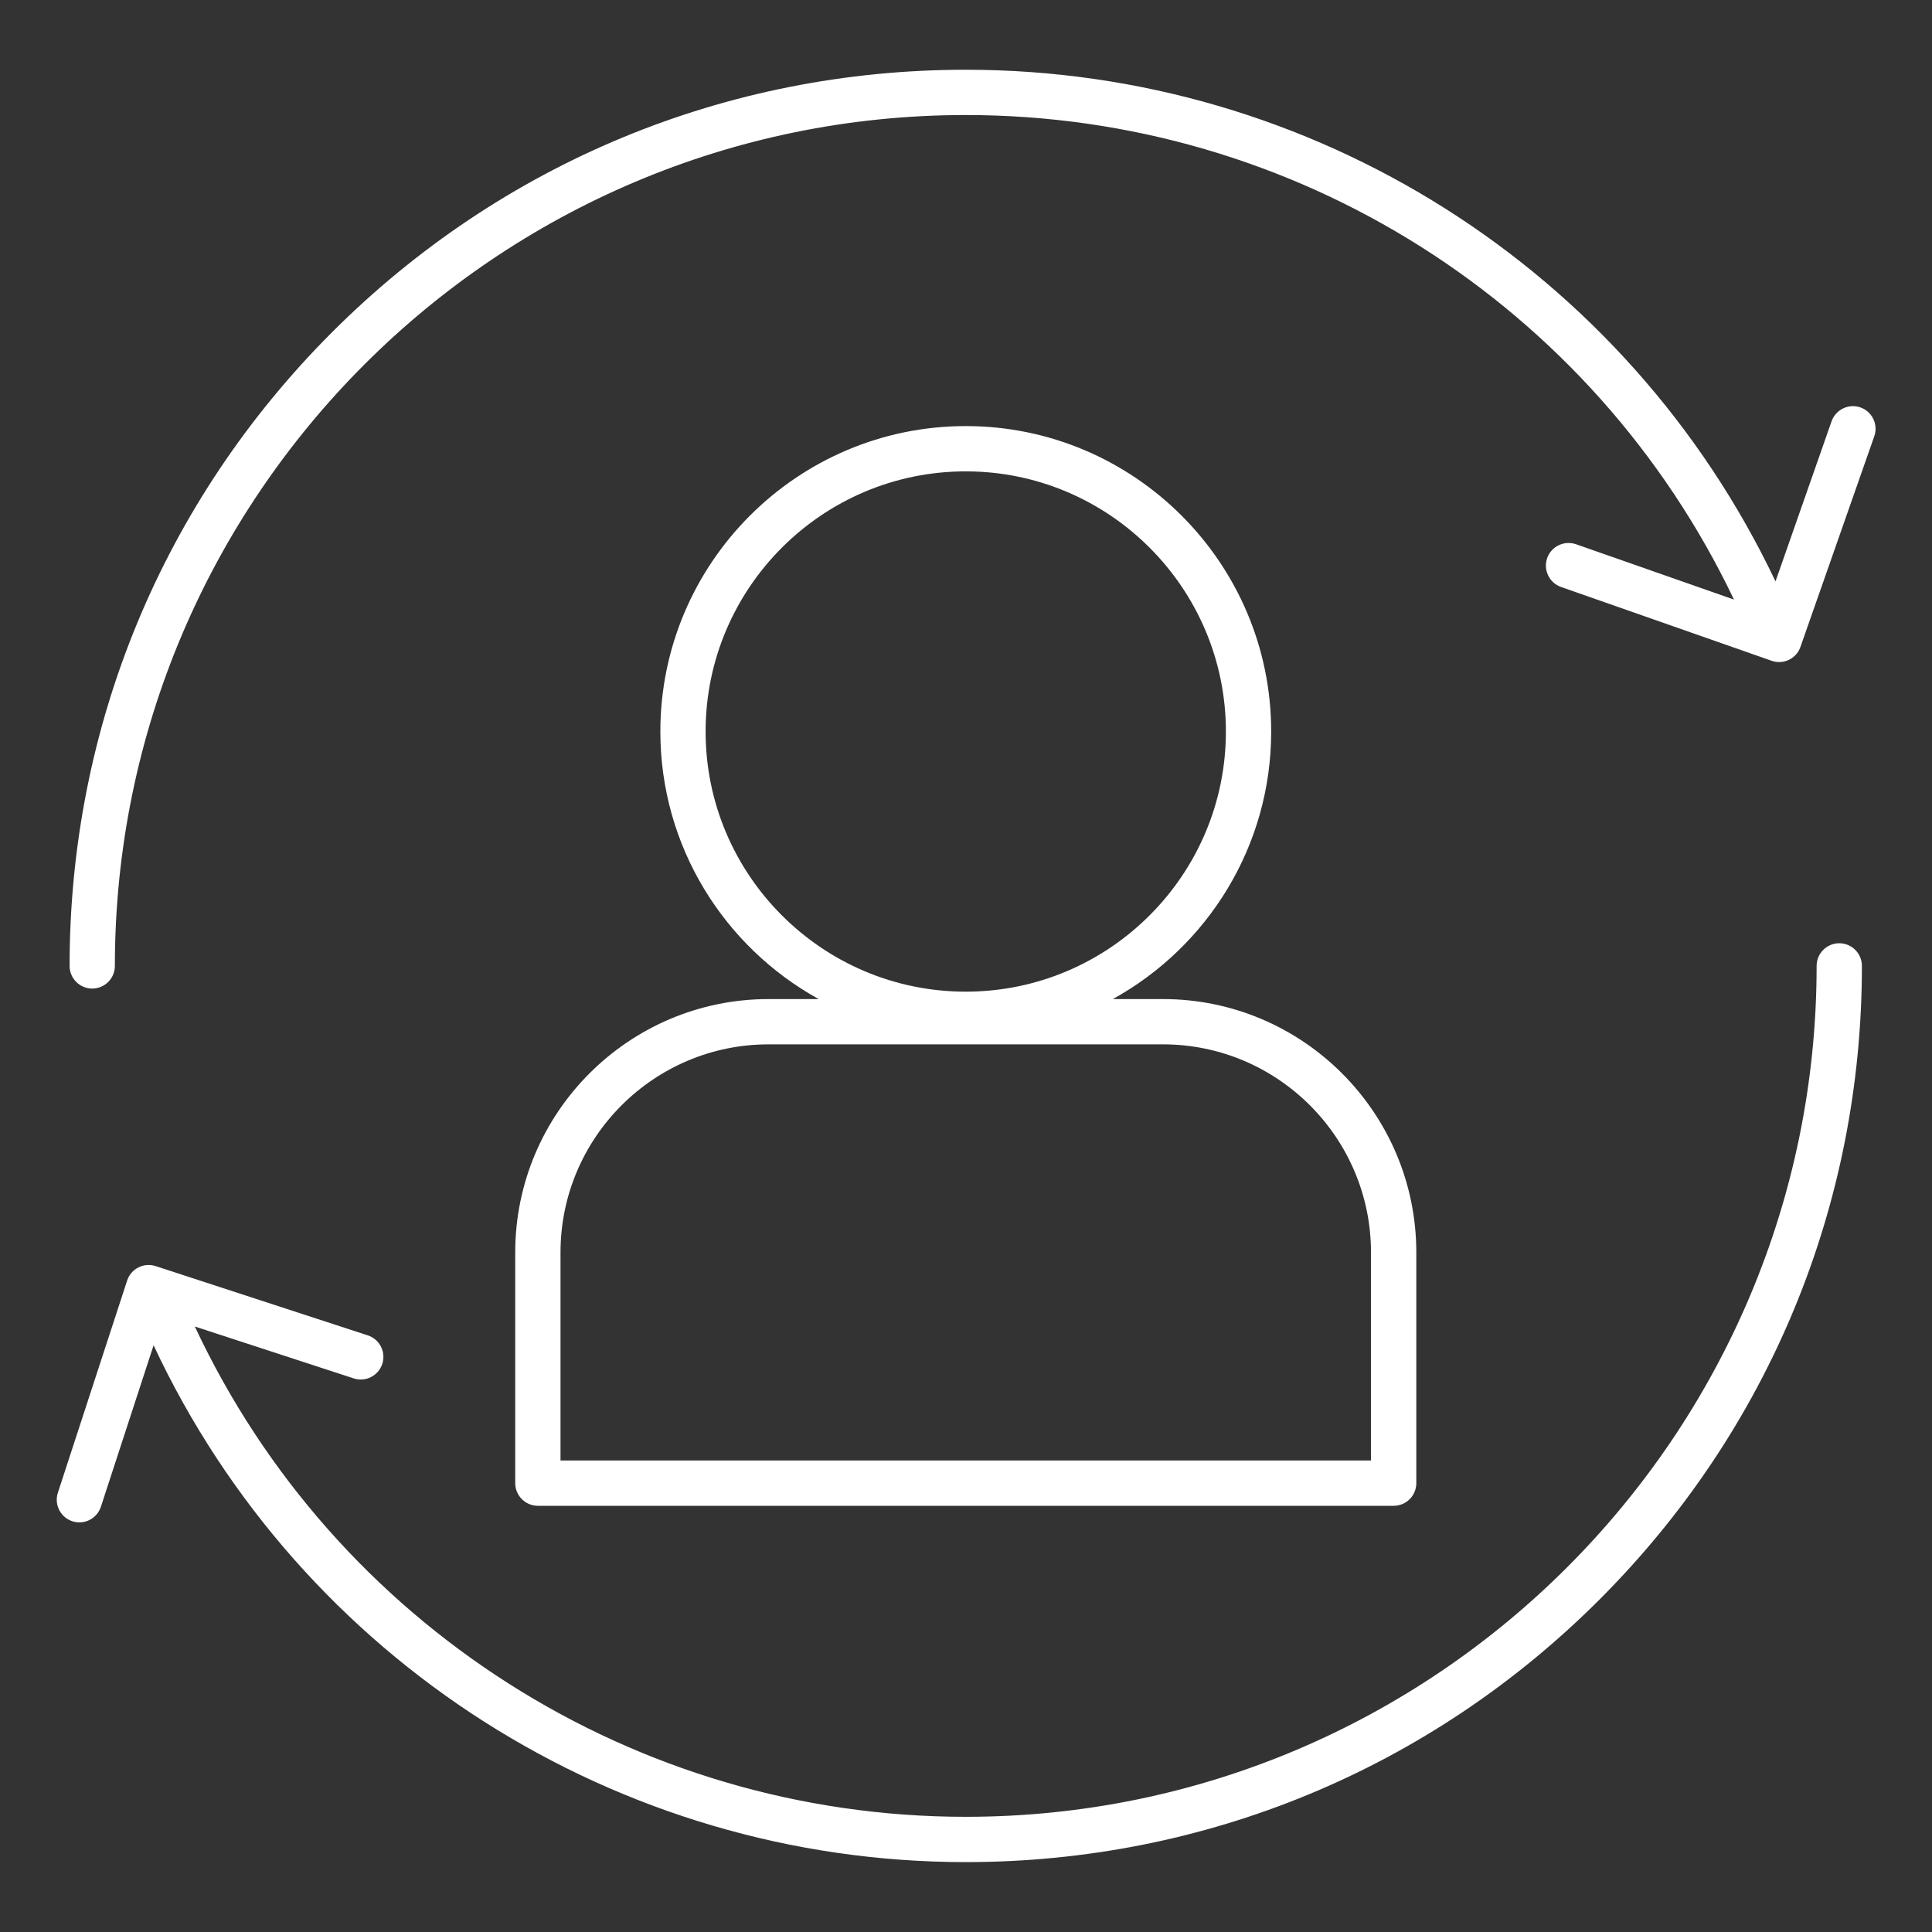 <svg width="50" height="50" viewBox="0 0 50 50" fill="none" xmlns="http://www.w3.org/2000/svg">
<rect x="0" y="0" width="50" height="50" fill="#333333" stroke="none"/>
<path d="M13.334 32.413V38.384C13.334 38.707 13.597 38.97 13.92 38.97H36.068C36.392 38.97 36.654 38.707 36.654 38.384V32.413C36.654 28.798 33.713 25.856 30.098 25.856H28.8C31.241 24.51 32.898 21.911 32.898 18.932C32.898 14.573 29.352 11.027 24.994 11.027C20.636 11.027 17.09 14.573 17.09 18.932C17.09 21.911 18.747 24.51 21.188 25.856H19.89C16.274 25.856 13.334 28.798 13.334 32.413ZM18.261 18.932C18.261 15.22 21.281 12.199 24.993 12.199C28.705 12.199 31.726 15.22 31.726 18.932C31.726 22.644 28.705 25.664 24.993 25.664C21.281 25.664 18.261 22.644 18.261 18.932ZM35.481 32.413V37.798H14.506V32.413C14.506 29.444 16.921 27.028 19.89 27.028H30.098C33.066 27.028 35.481 29.444 35.481 32.413ZM48.186 24.998C48.186 31.193 45.774 37.018 41.393 41.398C37.013 45.779 31.188 48.191 24.993 48.191C15.976 48.191 7.783 42.959 3.975 34.816L2.611 38.995C2.53 39.242 2.301 39.399 2.055 39.399C1.994 39.399 1.933 39.39 1.873 39.37C1.565 39.27 1.397 38.938 1.498 38.631L3.29 33.142C3.338 32.994 3.443 32.871 3.582 32.801C3.721 32.73 3.882 32.718 4.029 32.767L9.518 34.559C9.826 34.659 9.994 34.99 9.893 35.298C9.793 35.605 9.463 35.773 9.154 35.673L5.042 34.33C8.66 42.055 16.435 47.019 24.993 47.019C37.136 47.019 47.014 37.14 47.014 24.997C47.014 24.674 47.277 24.411 47.6 24.411C47.924 24.411 48.186 24.675 48.186 24.998ZM48.506 11.291L46.596 16.741C46.512 16.982 46.286 17.134 46.044 17.134C45.979 17.134 45.914 17.123 45.85 17.101L40.4 15.191C40.095 15.084 39.934 14.75 40.041 14.444C40.148 14.139 40.482 13.979 40.788 14.085L44.875 15.517C41.227 7.87 33.517 2.977 24.993 2.977C12.851 2.977 2.973 12.855 2.973 24.998C2.973 25.321 2.71 25.584 2.387 25.584C2.063 25.584 1.801 25.321 1.801 24.998C1.801 18.803 4.213 12.979 8.594 8.598C12.975 4.217 18.799 1.805 24.994 1.805C33.983 1.805 42.114 6.974 45.95 15.046L47.401 10.903C47.509 10.598 47.843 10.438 48.148 10.544C48.452 10.651 48.613 10.985 48.506 11.291Z" fill="white"/>
</svg>
